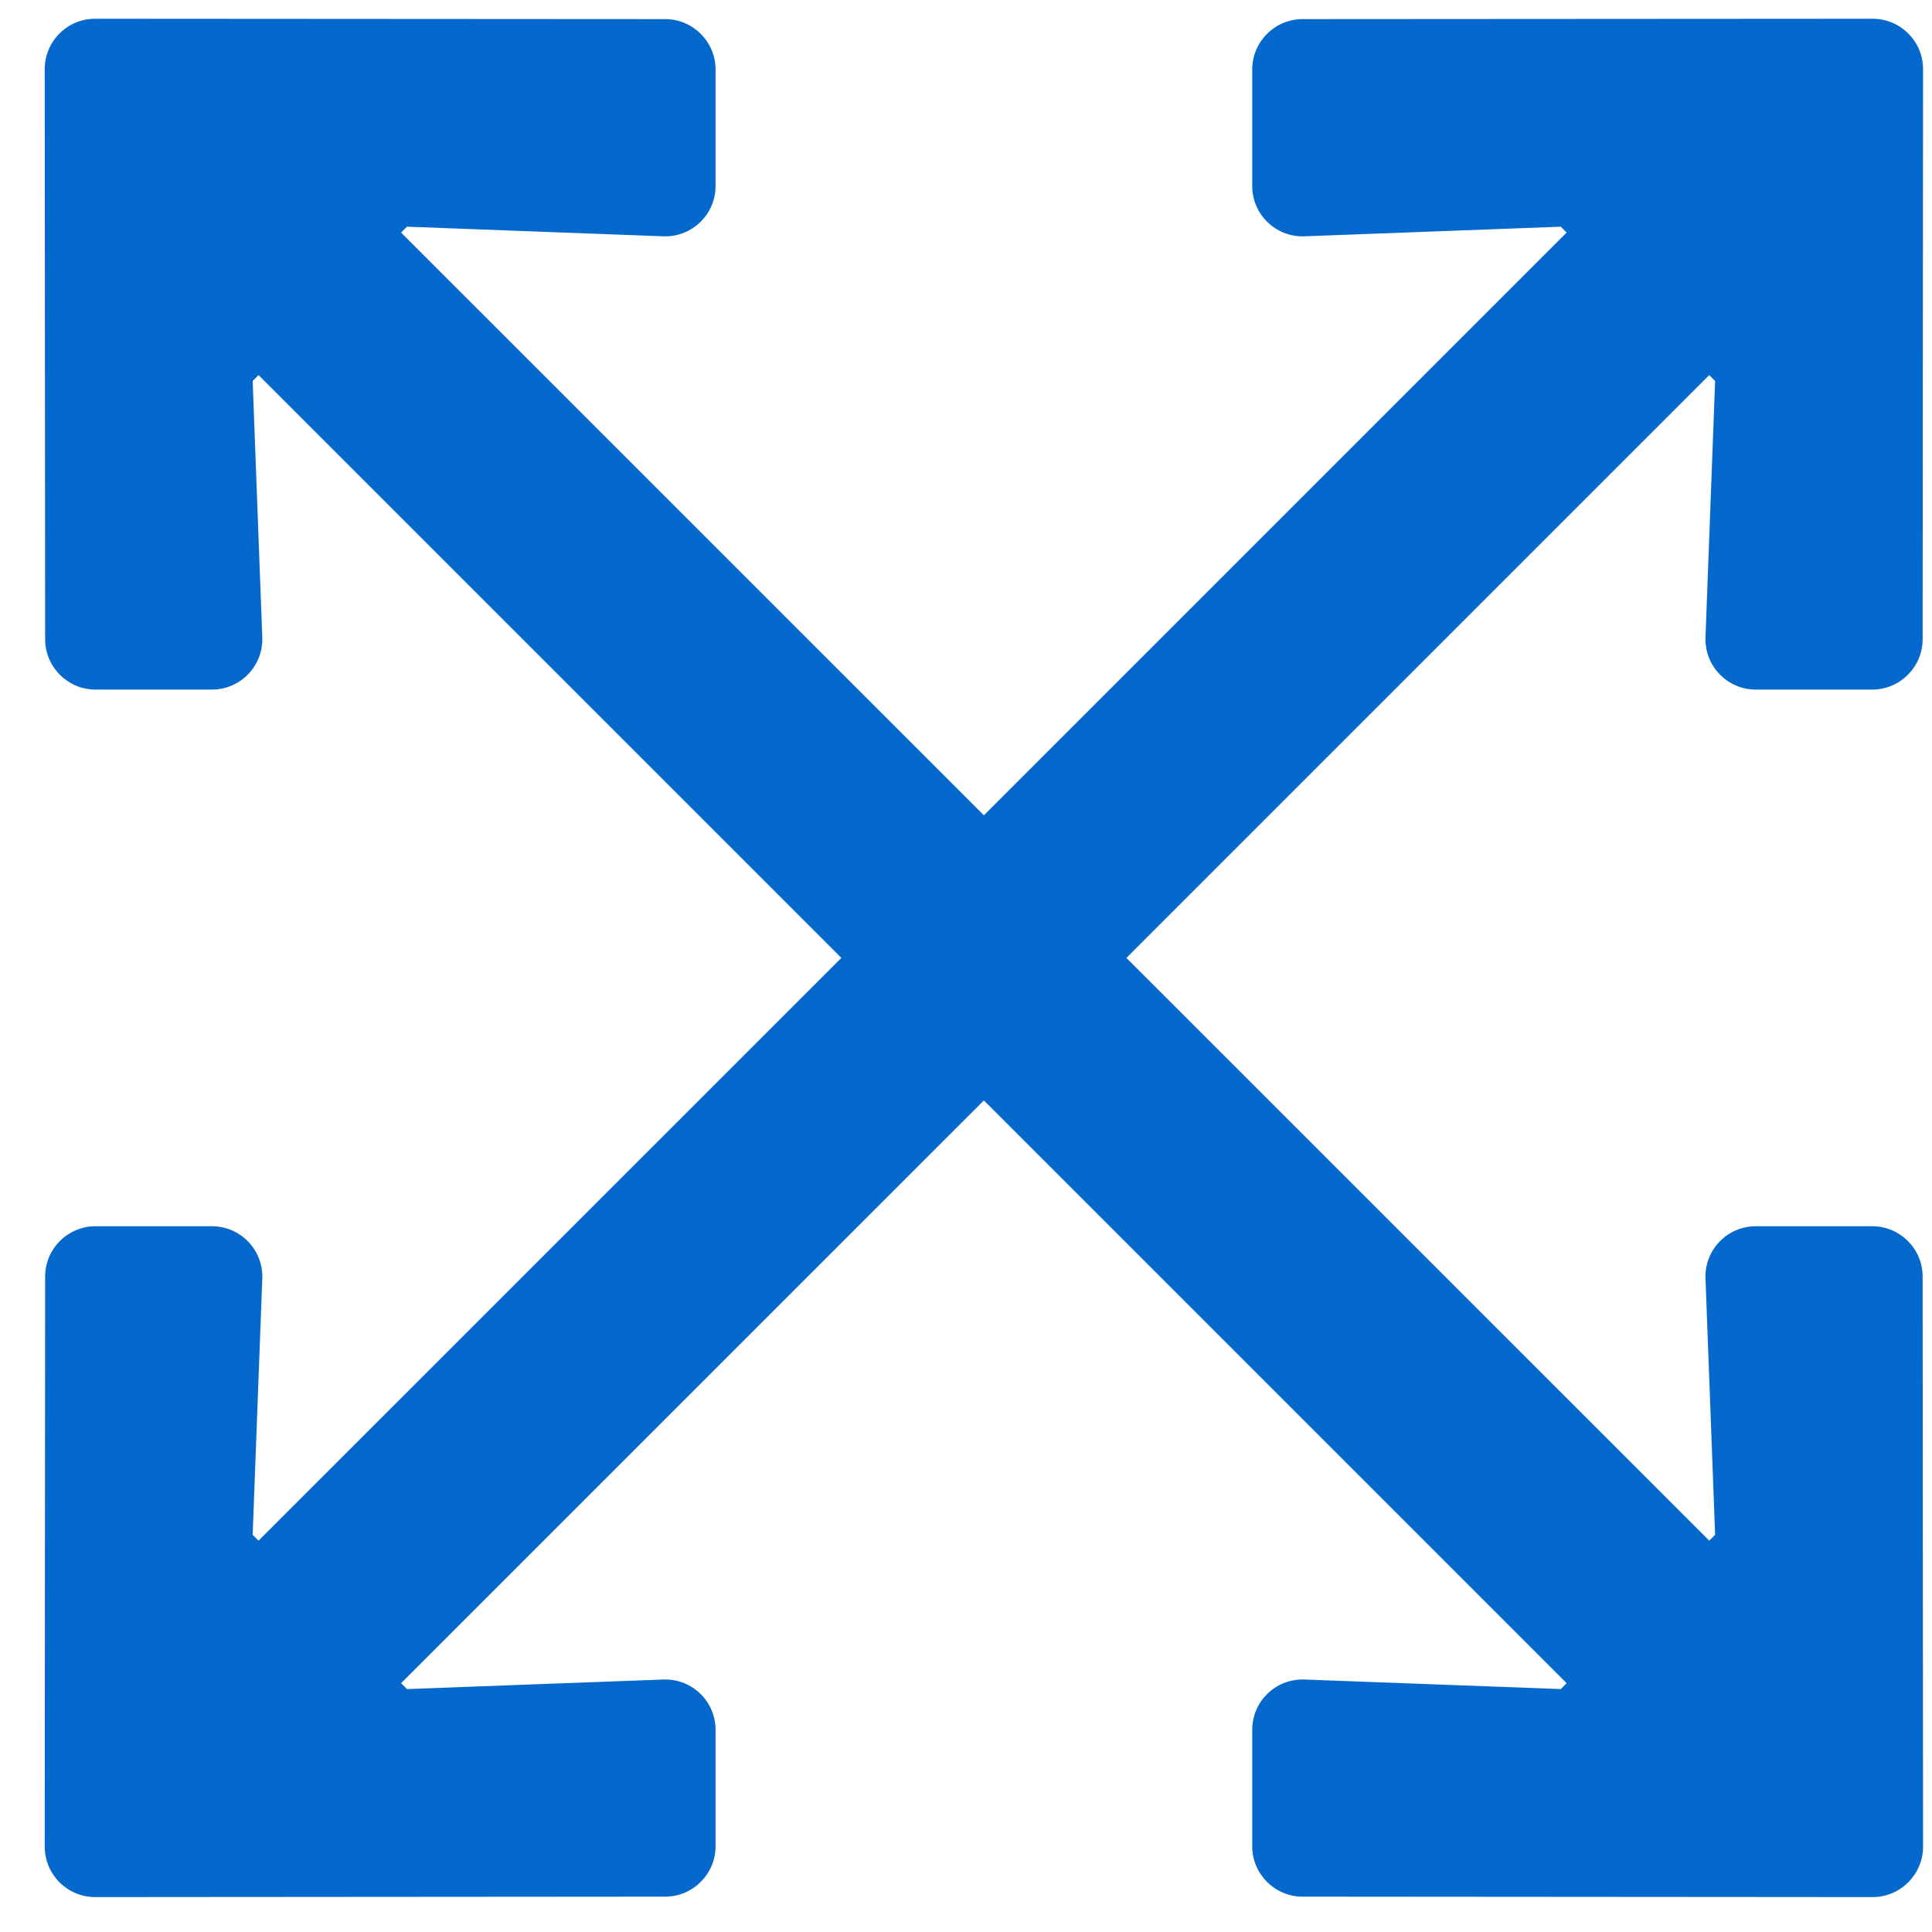 <?xml version="1.0" encoding="UTF-8"?>
<svg width="27px" height="27px" viewBox="0 0 27 27" version="1.1" xmlns="http://www.w3.org/2000/svg" xmlns:xlink="http://www.w3.org/1999/xlink">
    <title>icon-bulk</title>
    <g id="Discovery" stroke="none" stroke-width="1" fill="none" fill-rule="evenodd">
        <g id="1440px-/-v2.0-/-Money-Tranfers-/-Business" transform="translate(-158, -3704)" fill="#0468CC" fill-rule="nonzero">
            <g id="svgs" transform="translate(153, 3498.611)">
                <path d="M31.172,231.901 C31.559,231.901 31.875,231.584 31.875,231.197 L31.869,223.229 C31.869,222.842 31.553,222.526 31.166,222.526 L29.537,222.526 C29.144,222.526 28.828,222.848 28.834,223.24 L28.969,226.838 L28.887,226.92 L20.742,218.776 L28.887,210.631 L28.969,210.713 L28.834,214.311 C28.828,214.703 29.144,215.026 29.537,215.026 L31.166,215.026 C31.553,215.026 31.869,214.709 31.869,214.323 L31.875,206.354 C31.875,205.967 31.559,205.651 31.172,205.651 L23.203,205.656 C22.816,205.656 22.5,205.973 22.5,206.36 L22.5,207.989 C22.5,208.381 22.822,208.698 23.215,208.692 L26.812,208.557 L26.894,208.639 L18.75,216.783 L10.605,208.639 L10.688,208.557 L14.285,208.692 C14.678,208.698 15,208.381 15,207.989 L15,206.36 C15,205.973 14.684,205.656 14.297,205.656 L6.328,205.651 C5.941,205.651 5.625,205.967 5.625,206.354 L5.631,214.323 C5.631,214.709 5.947,215.026 6.334,215.026 L7.963,215.026 C8.355,215.026 8.672,214.703 8.666,214.311 L8.531,210.713 L8.613,210.631 L16.758,218.776 L8.613,226.92 L8.531,226.838 L8.666,223.24 C8.672,222.848 8.355,222.526 7.963,222.526 L6.334,222.526 C5.947,222.526 5.631,222.842 5.631,223.229 L5.625,231.197 C5.625,231.584 5.941,231.901 6.328,231.901 L14.297,231.895 C14.684,231.895 15,231.578 15,231.192 L15,229.563 C15,229.17 14.678,228.854 14.285,228.86 L10.688,228.994 L10.605,228.912 L18.75,220.768 L26.894,228.912 L26.812,228.994 L23.215,228.86 C22.822,228.854 22.5,229.17 22.5,229.563 L22.5,231.192 C22.5,231.578 22.816,231.895 23.203,231.895 L31.172,231.901 Z" id="icon-bulk"></path>
            </g>
        </g>
    </g>
</svg>